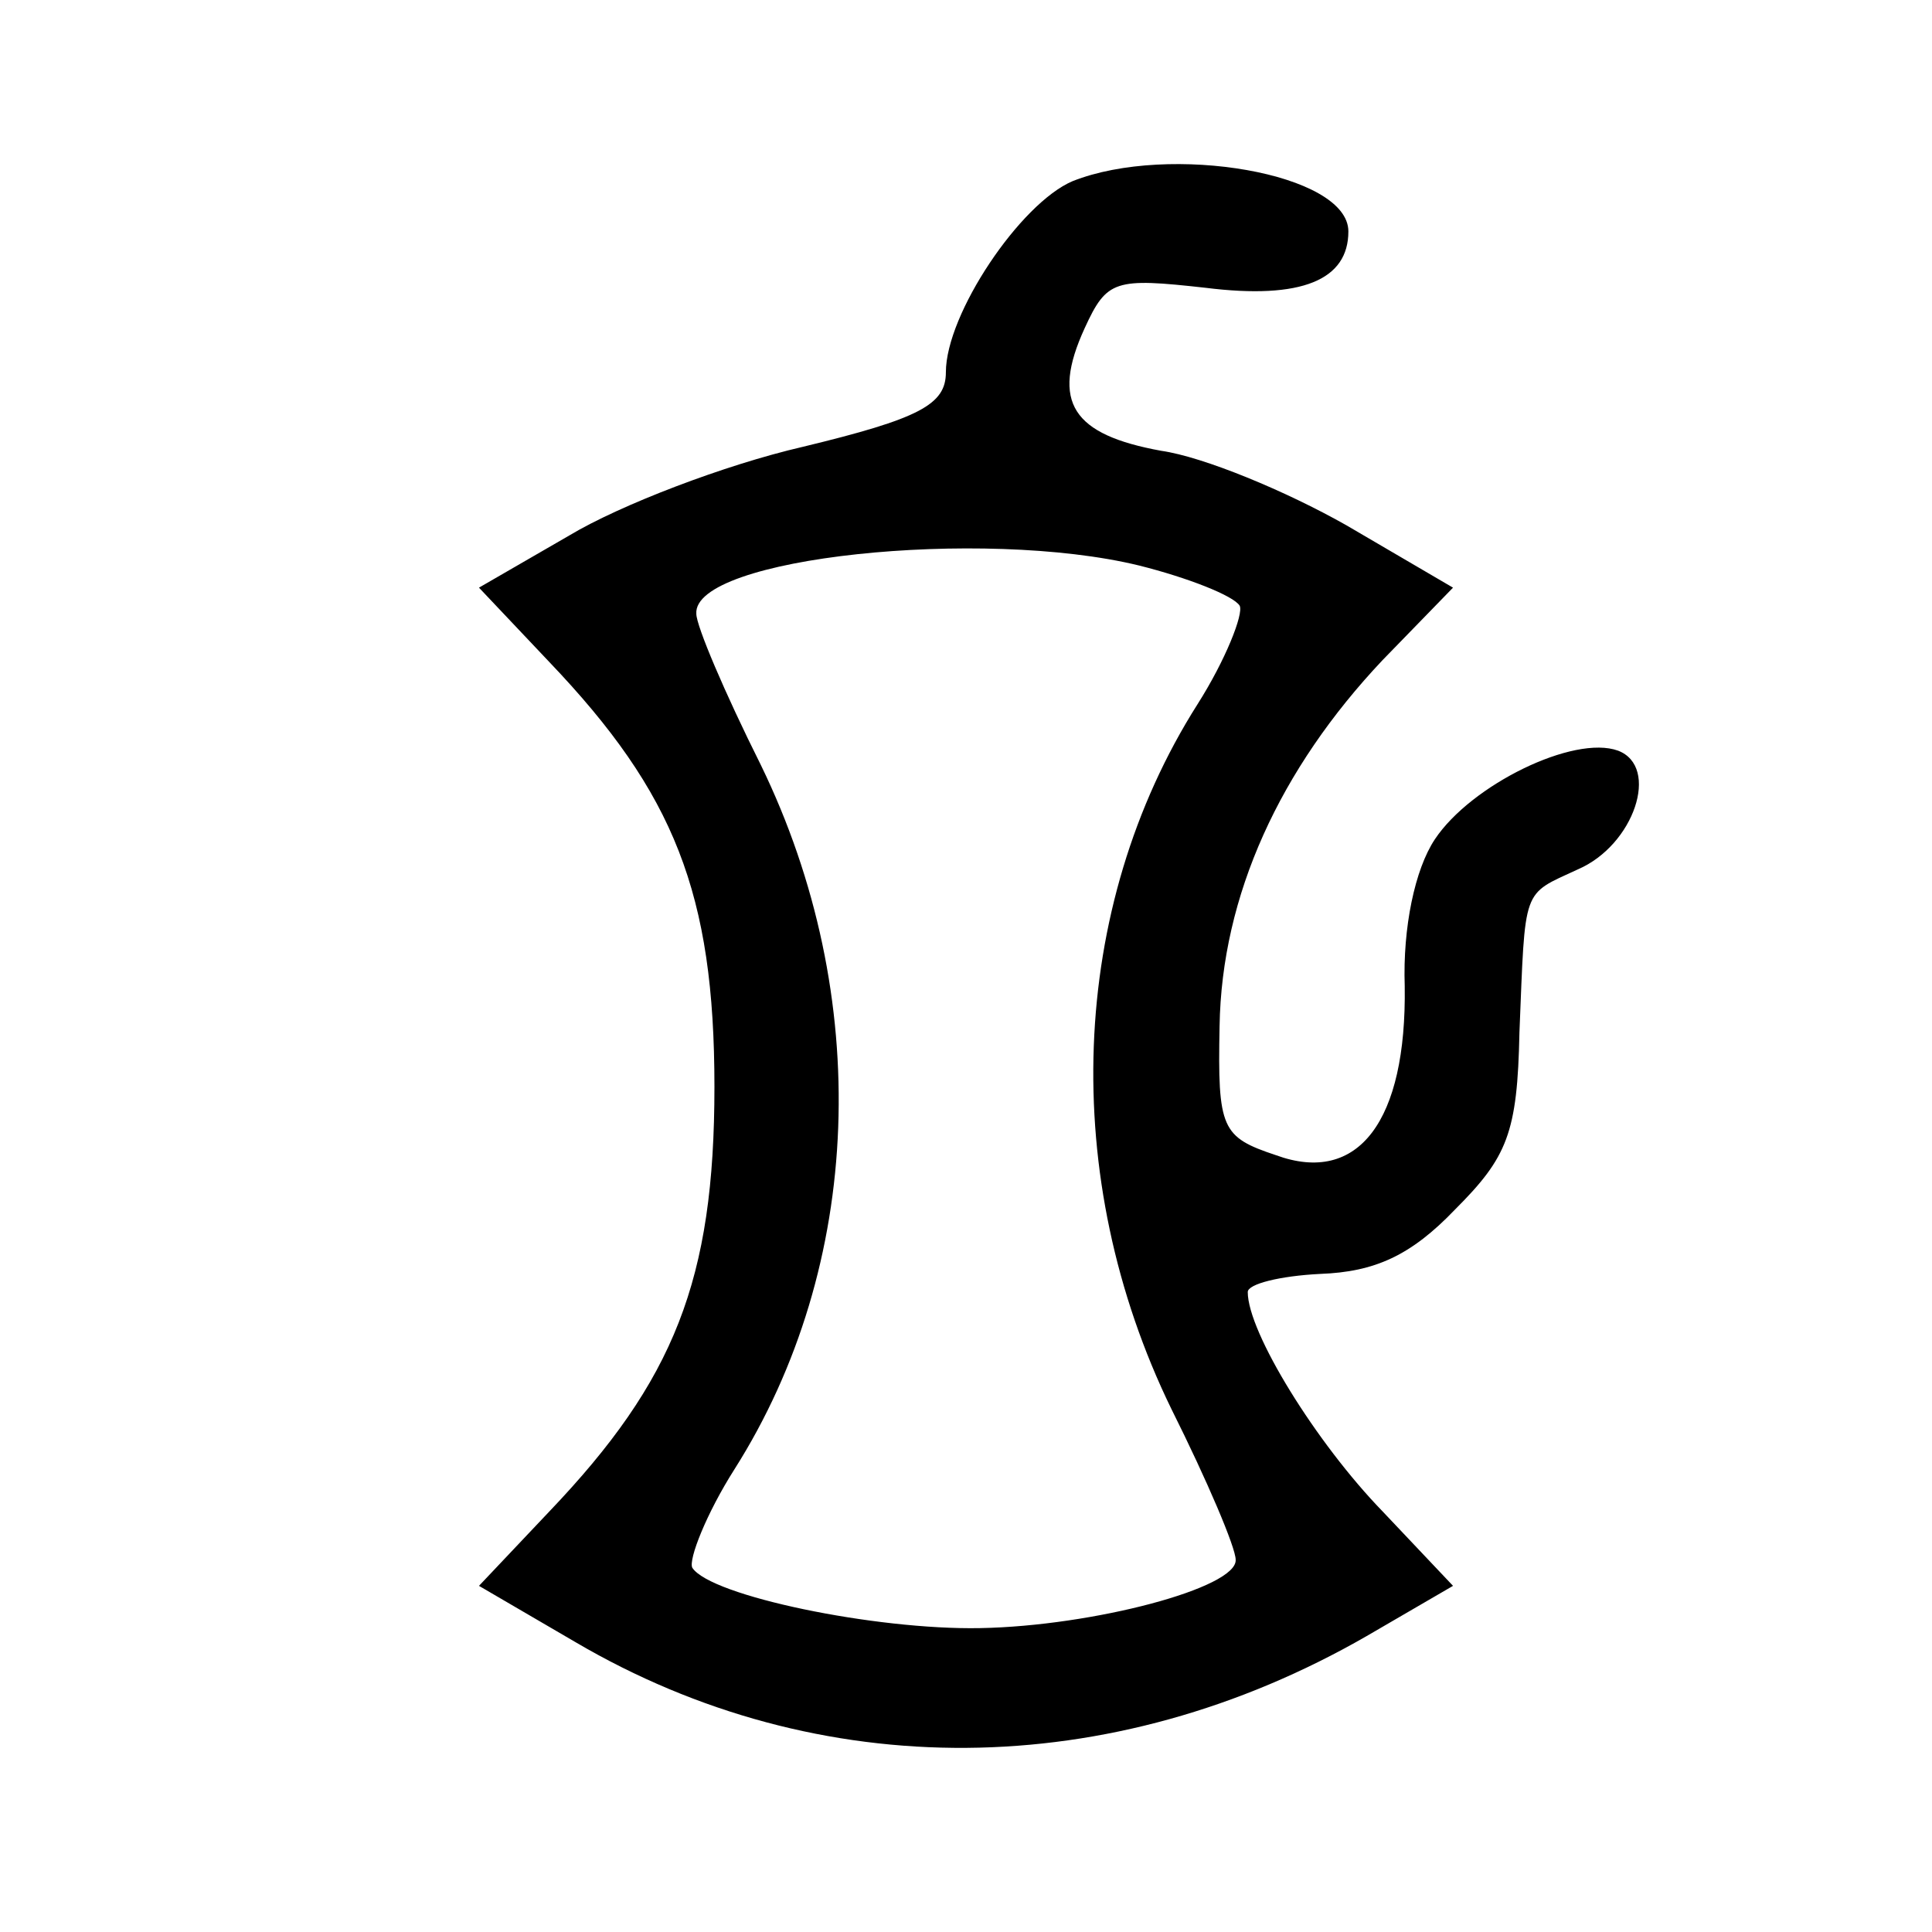 <svg preserveAspectRatio="xMidYMid meet" viewBox="0 0 96 96" height="96pt" width="96pt" xmlns="http://www.w3.org/2000/svg" version="1.0">

<g stroke="none" fill="#000000" transform="translate(0,96) scale(0.1,-0.1)">
<path d="M533 870 c-26 -11 -63 -66 -63 -95 0 -16 -13 -23 -71 -37 -39 -9 -91
-29 -116 -44 l-45 -26 35 -37 c62 -65 82 -115 82 -211 0 -96 -20 -146 -82
-211 l-35 -37 48 -28 c121 -71 266 -70 393 3 l43 25 -35 37 c-33 34 -67 89
-67 109 0 4 16 8 36 9 27 1 45 9 67 32 26 26 31 38 32 88 3 73 1 68 29 81 28
12 41 51 20 59 -22 8 -73 -17 -91 -44 -10 -15 -16 -44 -15 -73 1 -67 -23 -99
-64 -84 -27 9 -29 13 -28 64 1 65 30 128 81 182 l35 36 -53 31 c-30 17 -71 34
-92 37 -44 8 -55 24 -38 61 11 24 15 25 60 20 48 -6 71 4 71 28 0 29 -89 44
-137 25z m33 -191 c24 -6 47 -15 50 -20 2 -4 -7 -27 -21 -49 -64 -101 -69
-235 -13 -350 18 -36 32 -69 32 -75 1 -14 -71 -33 -127 -34 -52 -1 -134 16
-143 30 -2 4 7 27 21 49 64 101 69 235 13 350 -18 36 -32 69 -32 75 -2 28 142
43 220 24z"></path>
</g>
</svg>
